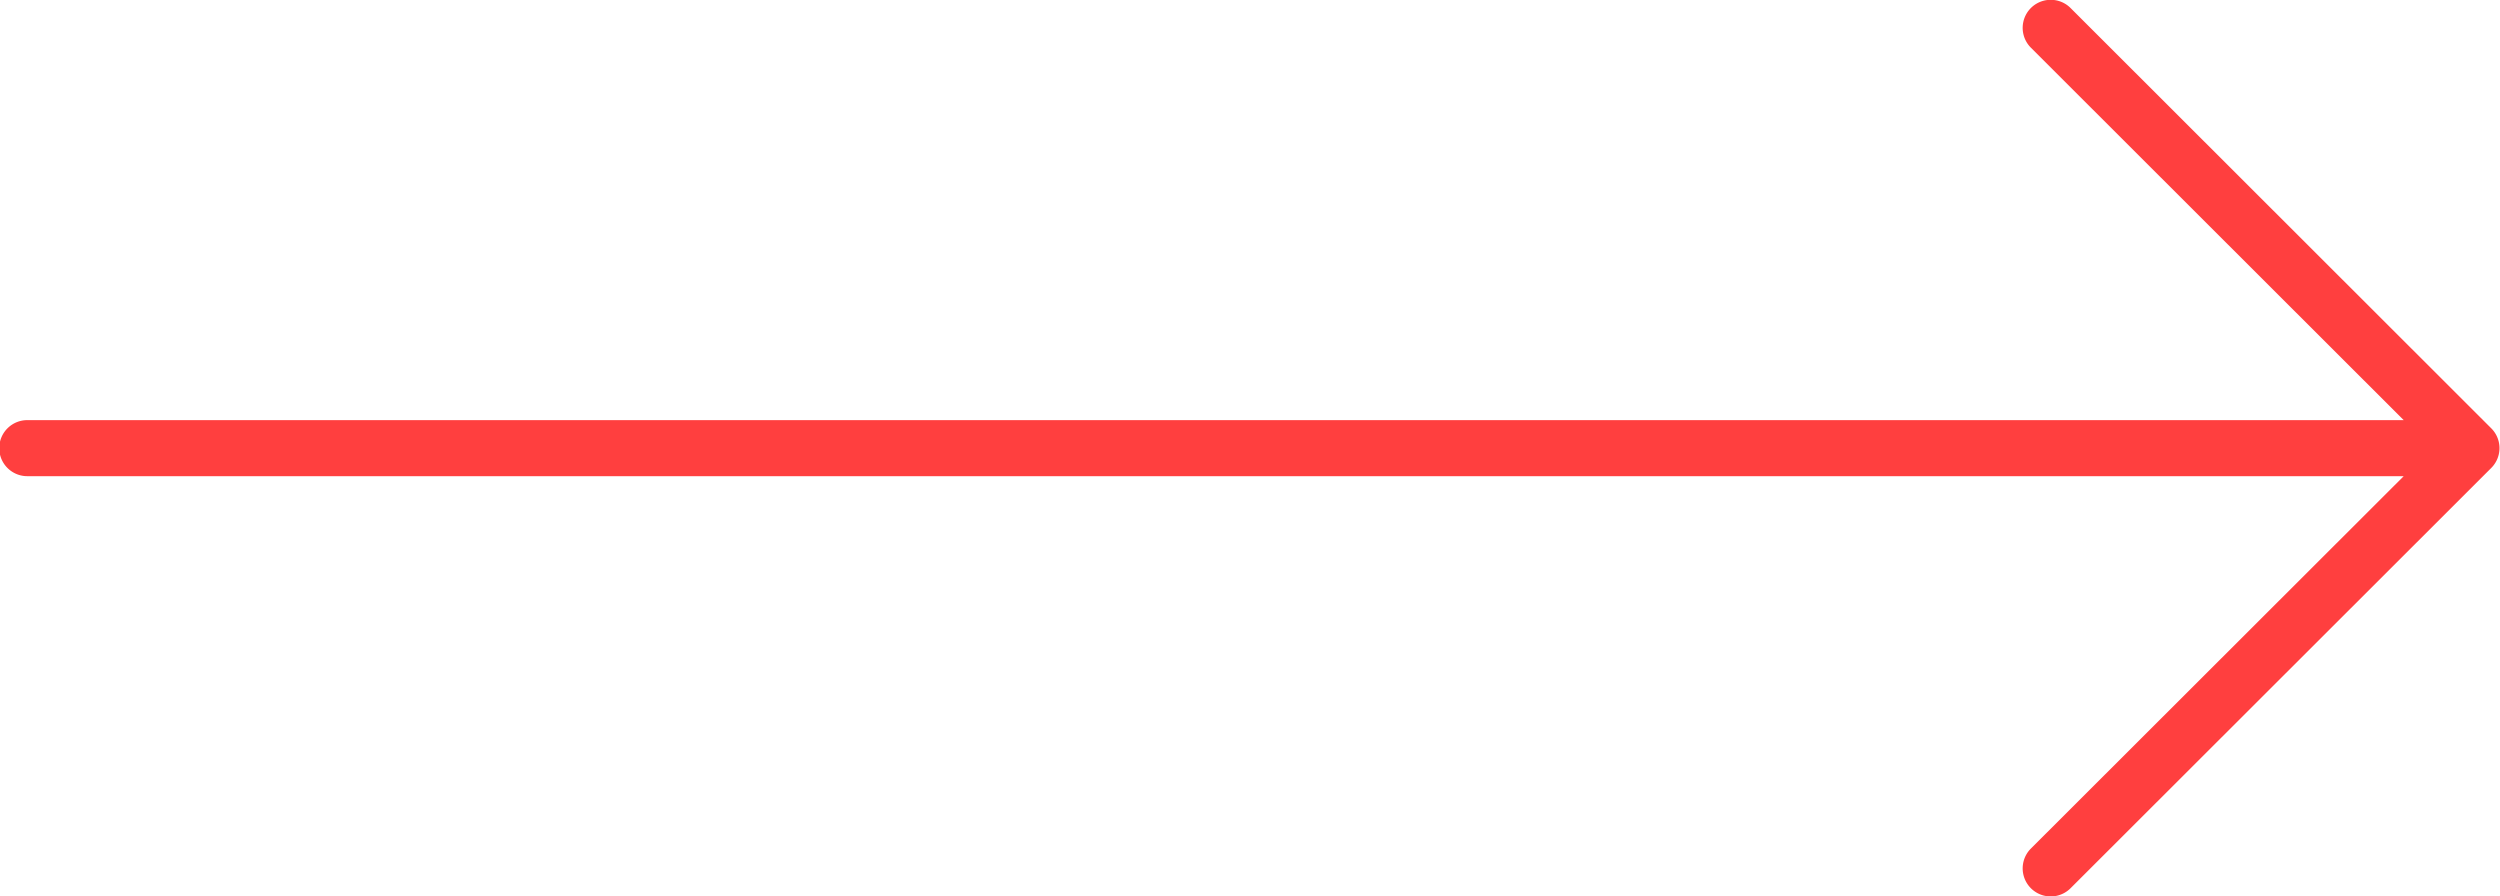 <?xml version="1.0" encoding="UTF-8"?> <svg xmlns="http://www.w3.org/2000/svg" width="163.875" height="58.75" viewBox="0 0 163.875 58.75">  <defs> <style> .cls-1 { fill: #ff3f3f; fill-rule: evenodd; } </style> </defs> <path id="Shape_1_copy" data-name="Shape 1 copy" class="cls-1" d="M573.676,905.513L546.1,877.964a1.837,1.837,0,1,0-2.6,2.6l24.438,24.414H412.206a1.837,1.837,0,1,0,0,3.673H567.938L543.5,933.061a1.837,1.837,0,0,0,2.6,2.6l27.576-27.548A1.835,1.835,0,0,0,573.676,905.513Z" transform="translate(-410.375 -877.438)"></path> </svg> 